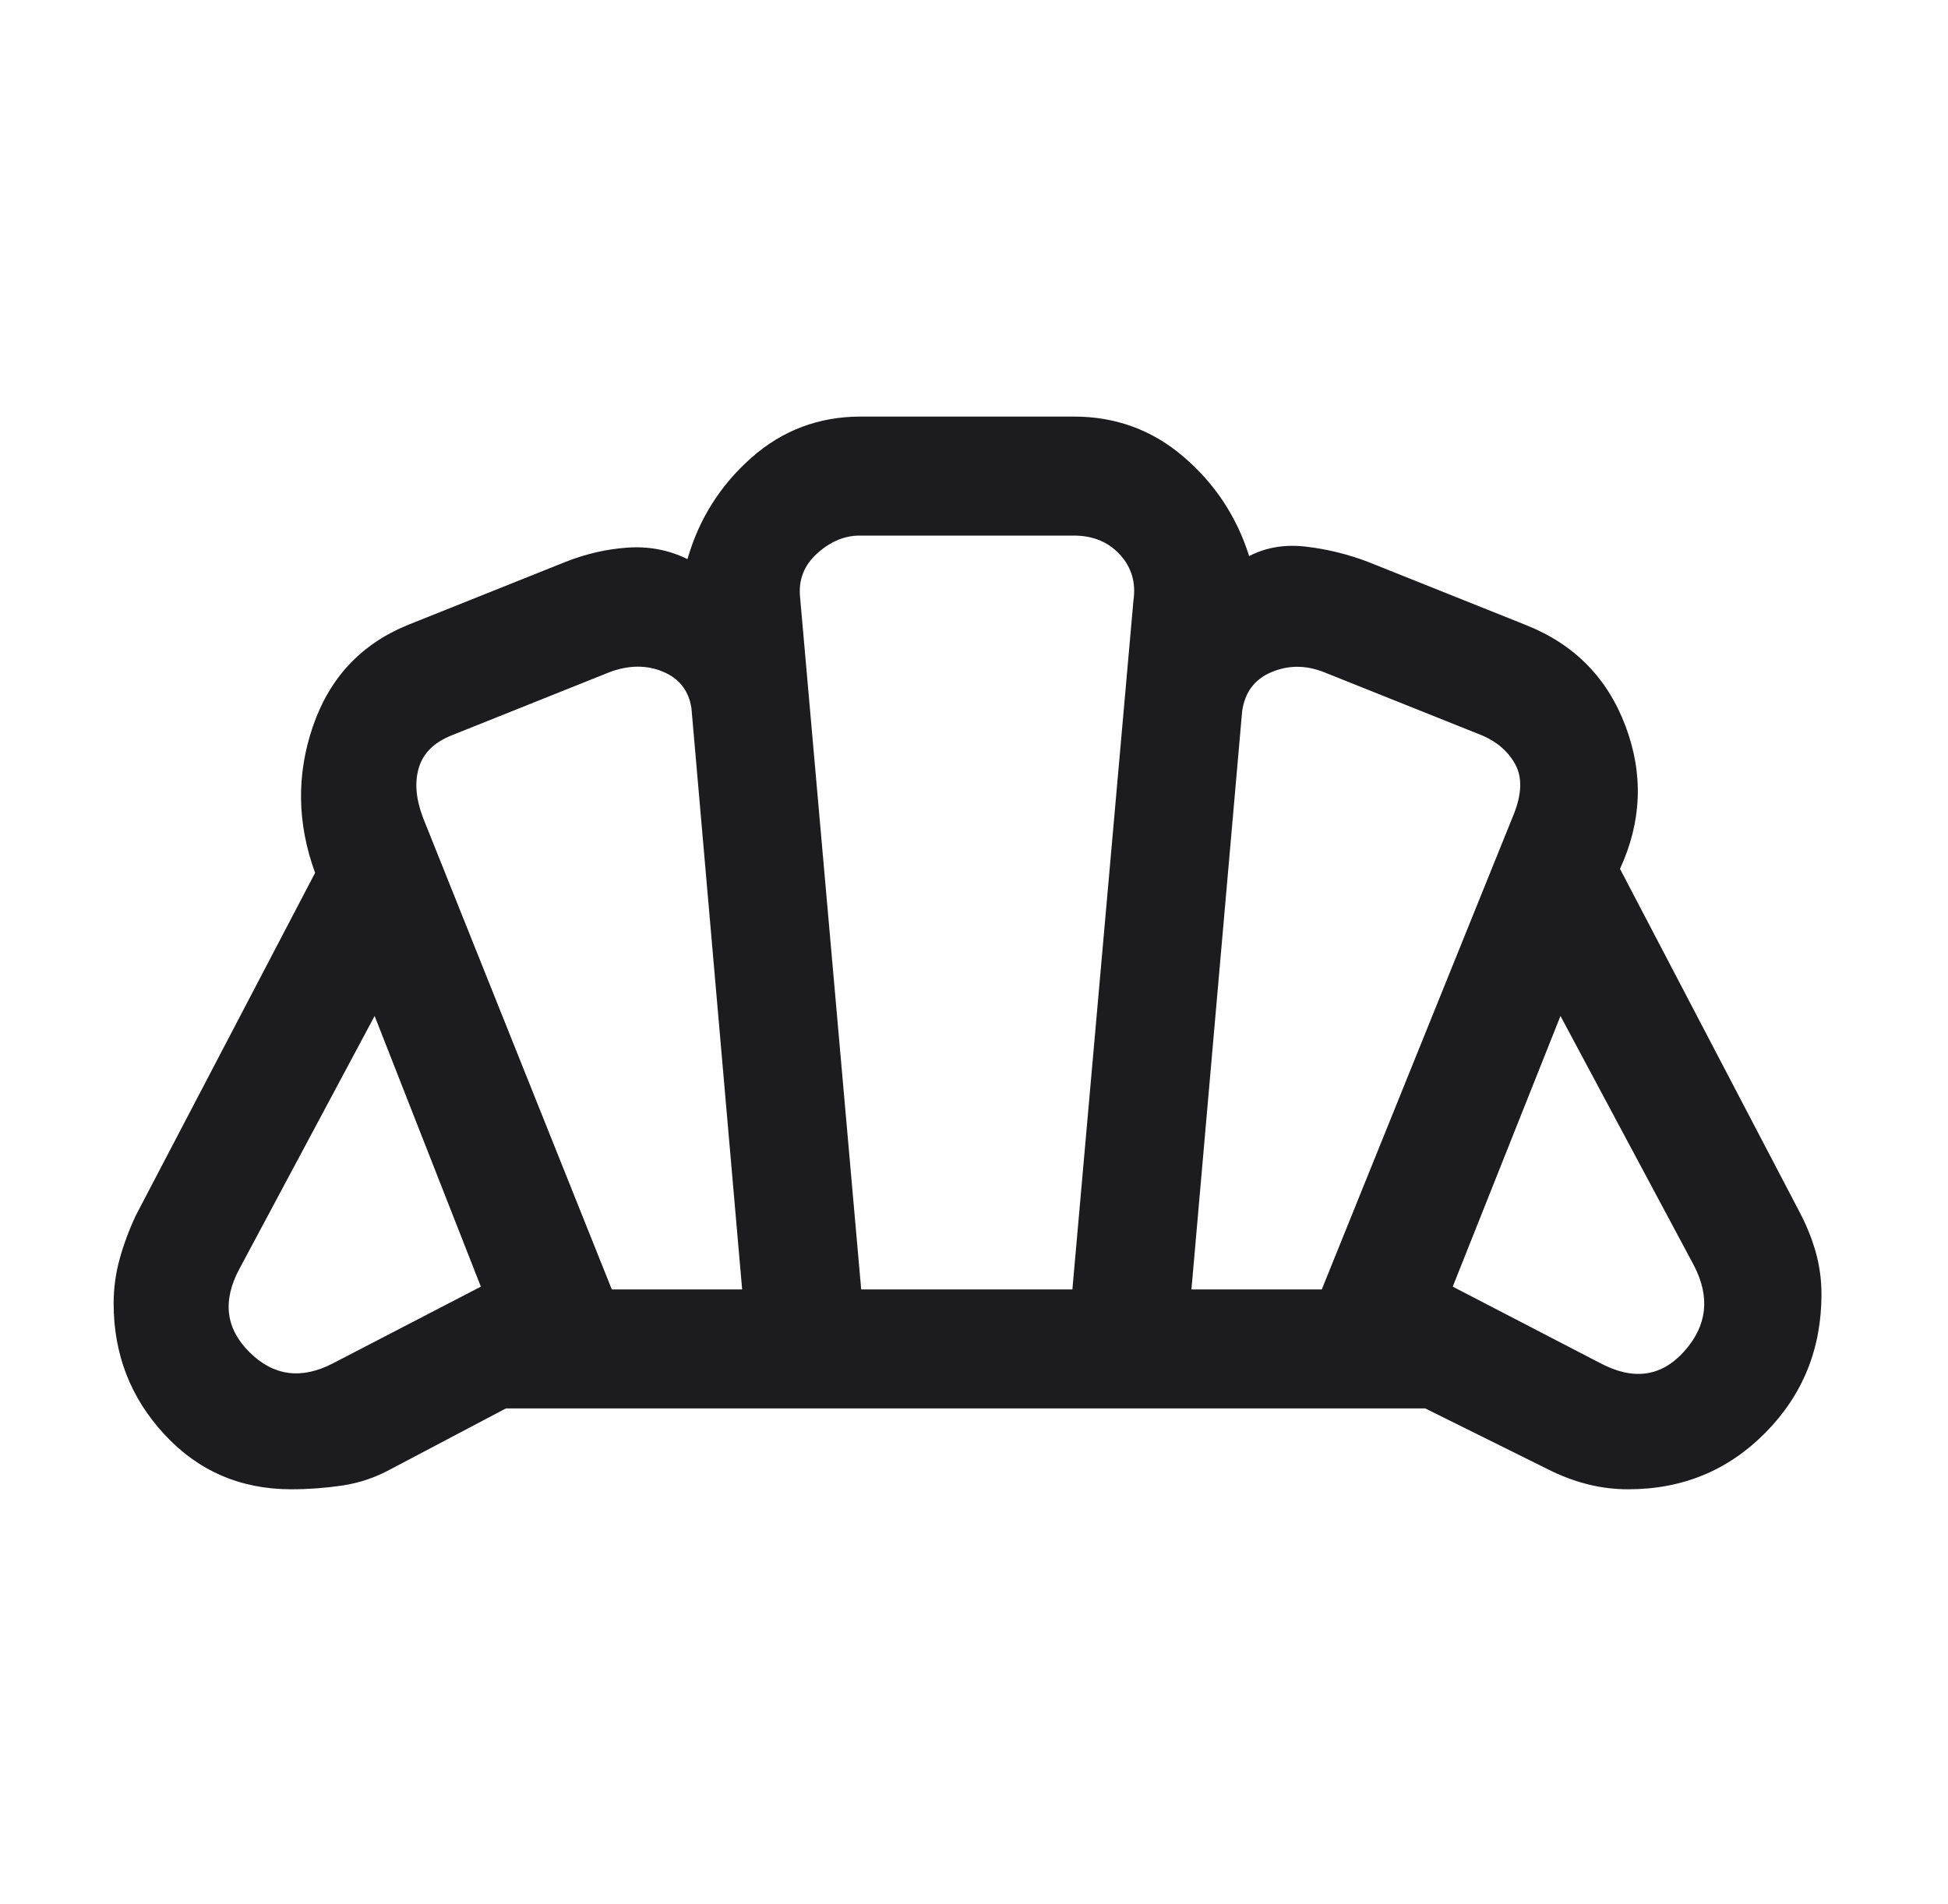 <svg width="45" height="44" viewBox="0 0 45 44" fill="none" xmlns="http://www.w3.org/2000/svg">
<mask id="mask0_1252_267" style="mask-type:alpha" maskUnits="userSpaceOnUse" x="0" y="0" width="45" height="44">
<rect x="0.333" width="44" height="44" fill="#D9D9D9"/>
</mask>
<g mask="url(#mask0_1252_267)">
<path d="M36.972 31.498C37.738 31.902 38.384 31.809 38.911 31.218C39.437 30.627 39.51 29.966 39.129 29.235L36.048 23.474L33.559 29.728L36.972 31.498ZM27.523 29.792H30.534L34.969 18.813C35.155 18.345 35.167 17.962 35.006 17.665C34.845 17.368 34.591 17.144 34.243 16.994L30.576 15.527C30.16 15.365 29.758 15.366 29.369 15.531C28.98 15.695 28.755 15.997 28.694 16.436L27.523 29.792ZM14.133 29.792H17.144L15.973 16.366C15.912 15.96 15.693 15.677 15.316 15.52C14.938 15.362 14.53 15.365 14.09 15.527L10.424 16.994C10.026 17.156 9.777 17.403 9.676 17.736C9.575 18.068 9.606 18.451 9.768 18.883L14.133 29.792ZM7.695 31.498L11.108 29.728L8.654 23.474L5.537 29.305C5.133 30.048 5.209 30.694 5.765 31.244C6.32 31.794 6.964 31.879 7.695 31.498ZM19.894 29.792H24.773L26.183 13.877C26.244 13.461 26.14 13.107 25.871 12.814C25.602 12.521 25.248 12.375 24.808 12.375H19.858C19.508 12.375 19.181 12.512 18.877 12.787C18.572 13.062 18.441 13.402 18.483 13.806L19.894 29.792ZM6.731 34.41C5.558 34.41 4.58 33.988 3.798 33.142C3.016 32.298 2.625 31.289 2.625 30.116C2.625 29.761 2.673 29.414 2.768 29.074C2.863 28.735 2.987 28.403 3.14 28.078L7.279 20.167C6.863 19.027 6.846 17.899 7.228 16.784C7.61 15.668 8.334 14.89 9.401 14.448L13.068 12.981C13.543 12.793 14.024 12.684 14.51 12.652C14.996 12.62 15.454 12.709 15.881 12.918C16.145 11.997 16.635 11.217 17.352 10.581C18.069 9.944 18.913 9.625 19.885 9.625H24.808C25.774 9.625 26.619 9.935 27.341 10.554C28.064 11.173 28.569 11.938 28.856 12.848C29.248 12.645 29.688 12.573 30.174 12.631C30.661 12.688 31.136 12.805 31.599 12.981L35.265 14.448C36.37 14.89 37.132 15.665 37.55 16.775C37.968 17.884 37.926 18.985 37.423 20.075L41.562 27.987C41.722 28.287 41.848 28.596 41.94 28.913C42.031 29.231 42.077 29.561 42.077 29.904C42.077 31.162 41.646 32.227 40.785 33.1C39.923 33.974 38.866 34.41 37.614 34.41C37.308 34.41 37.009 34.375 36.716 34.304C36.423 34.234 36.13 34.128 35.837 33.987L32.925 32.542H11.686L9.013 33.952C8.663 34.142 8.293 34.266 7.903 34.324C7.513 34.381 7.122 34.41 6.731 34.41Z" fill="#1C1B1F"/>
</g>
</svg>
